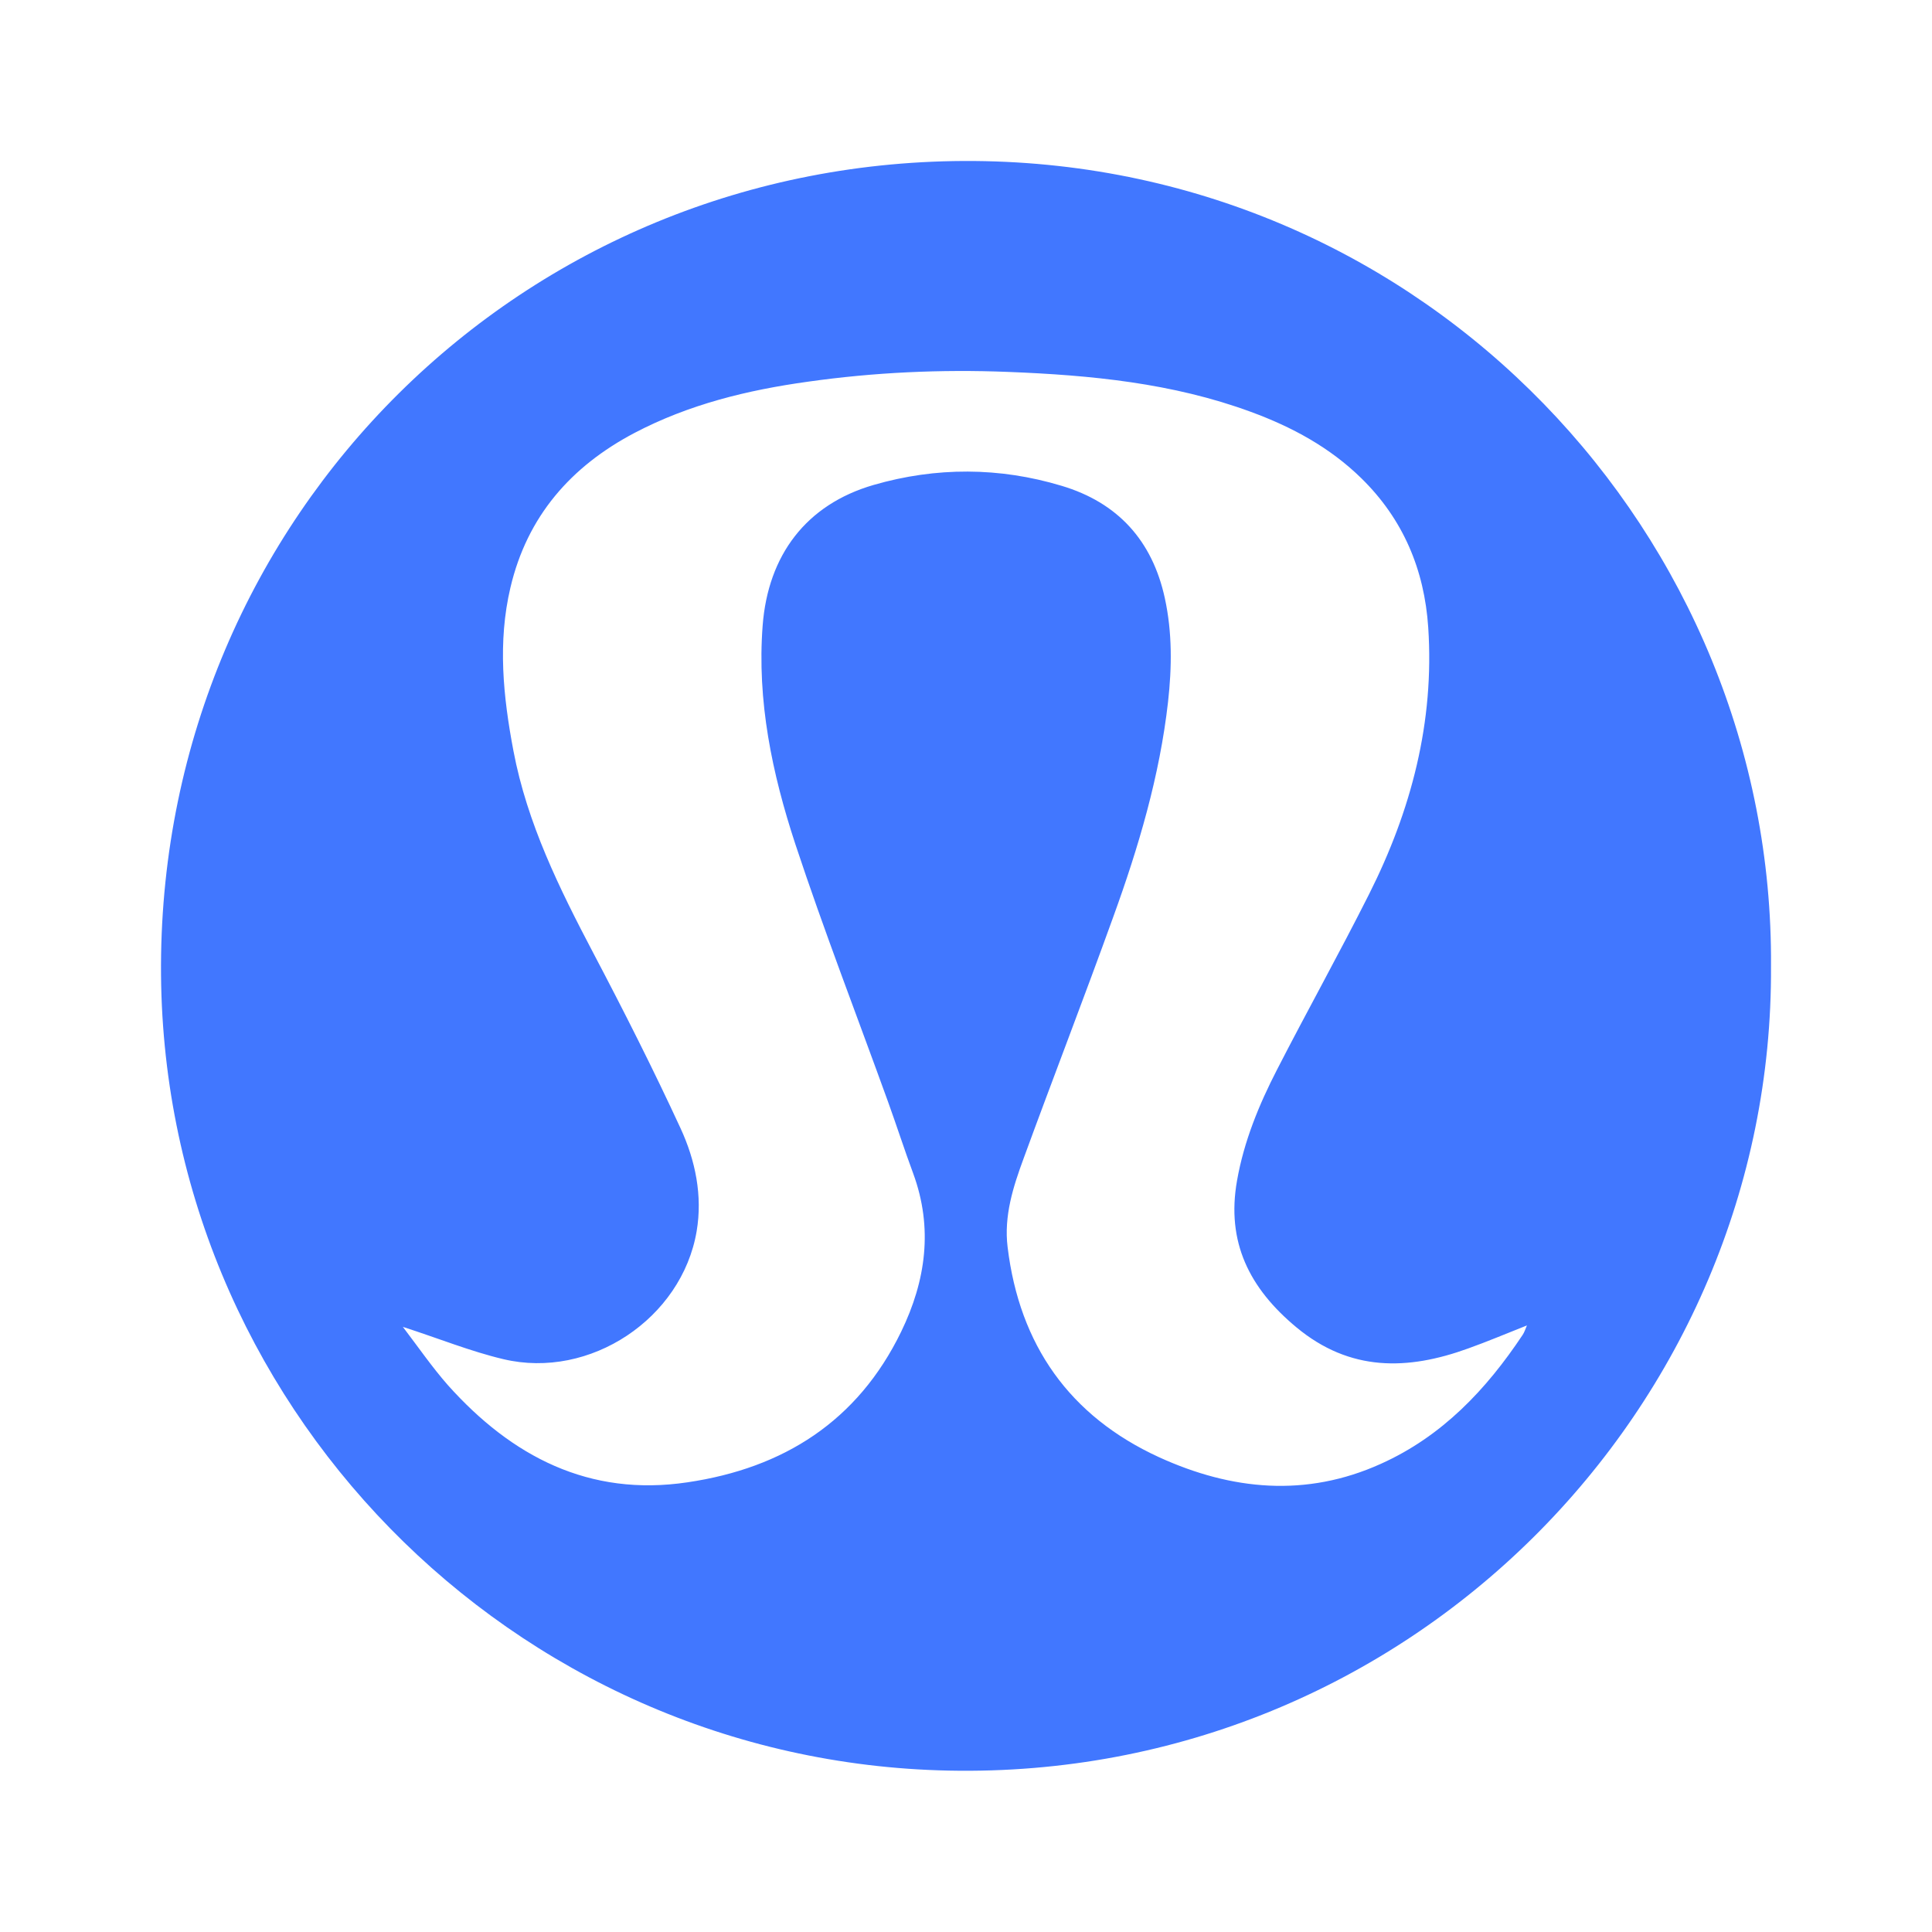 <svg width="24" height="24" viewBox="0 0 24 24" fill="none" xmlns="http://www.w3.org/2000/svg">
<path d="M22 12.005C22.032 17.485 17.496 22.112 11.785 21.995C6.349 21.885 1.981 17.418 2 11.989C2.019 6.411 6.493 1.955 12.106 2C17.731 2.048 22.04 6.662 22 12.005ZM5.003 16.481C5.2 16.74 5.369 16.985 5.564 17.207C6.357 18.093 7.319 18.596 8.539 18.414C9.733 18.238 10.655 17.655 11.195 16.542C11.502 15.909 11.593 15.255 11.344 14.577C11.235 14.283 11.139 13.984 11.032 13.688C10.647 12.622 10.236 11.562 9.88 10.486C9.592 9.61 9.402 8.708 9.474 7.77C9.541 6.897 10.014 6.267 10.853 6.024C11.627 5.8 12.415 5.802 13.188 6.035C13.885 6.243 14.315 6.716 14.47 7.431C14.563 7.858 14.558 8.288 14.51 8.718C14.406 9.64 14.144 10.523 13.829 11.391C13.468 12.393 13.083 13.386 12.717 14.387C12.586 14.742 12.469 15.105 12.517 15.493C12.664 16.705 13.284 17.591 14.398 18.102C15.298 18.513 16.225 18.604 17.154 18.184C17.913 17.843 18.463 17.263 18.917 16.579C18.936 16.55 18.947 16.515 18.968 16.465C18.712 16.566 18.479 16.665 18.241 16.75C17.486 17.025 16.77 17.041 16.105 16.489C15.522 16.005 15.231 15.431 15.367 14.665C15.453 14.176 15.64 13.722 15.864 13.287C16.238 12.558 16.639 11.84 17.007 11.108C17.531 10.067 17.82 8.969 17.742 7.794C17.694 7.076 17.43 6.449 16.911 5.941C16.519 5.557 16.048 5.303 15.538 5.116C14.566 4.758 13.548 4.66 12.522 4.62C11.689 4.587 10.858 4.625 10.033 4.742C9.285 4.846 8.558 5.023 7.882 5.378C7.092 5.794 6.549 6.414 6.341 7.298C6.181 7.976 6.25 8.652 6.378 9.327C6.549 10.23 6.95 11.039 7.372 11.842C7.749 12.558 8.115 13.282 8.454 14.016C8.638 14.414 8.729 14.852 8.654 15.295C8.47 16.379 7.329 17.14 6.253 16.884C5.847 16.788 5.454 16.628 5.005 16.483L5.003 16.481Z" fill="#4177FF"/>
</svg>
